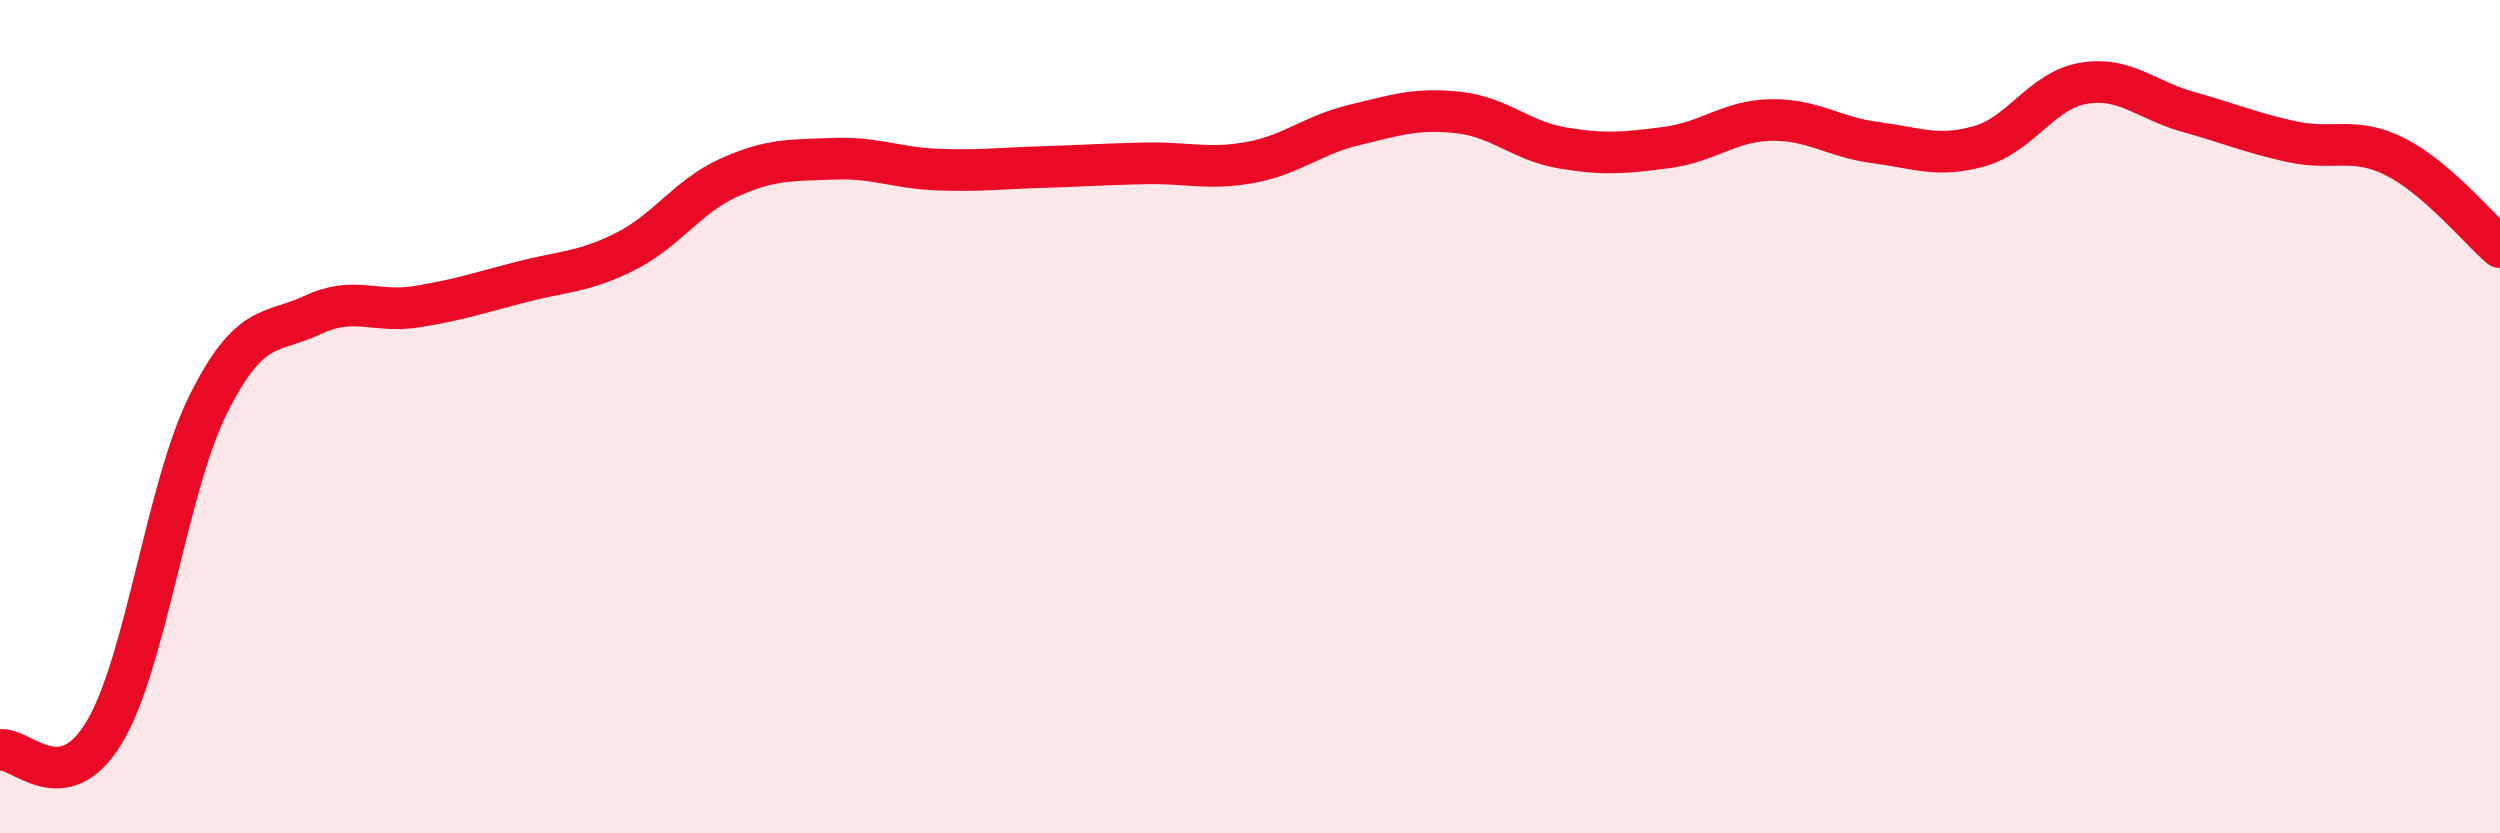 
    <svg width="60" height="20" viewBox="0 0 60 20" xmlns="http://www.w3.org/2000/svg">
      <path
        d="M 0,18 C 0.5,17.92 1.5,19.24 2.5,17.58 C 3.5,15.92 4,11.7 5,9.7 C 6,7.7 6.5,8.03 7.5,7.56 C 8.5,7.09 9,7.52 10,7.36 C 11,7.2 11.5,7.03 12.5,6.77 C 13.5,6.51 14,6.54 15,6.04 C 16,5.54 16.5,4.71 17.5,4.26 C 18.5,3.81 19,3.85 20,3.81 C 21,3.77 21.5,4.03 22.5,4.07 C 23.5,4.11 24,4.04 25,4.01 C 26,3.98 26.5,3.94 27.5,3.92 C 28.5,3.9 29,4.08 30,3.9 C 31,3.72 31.5,3.24 32.5,3 C 33.5,2.76 34,2.59 35,2.7 C 36,2.81 36.5,3.38 37.5,3.55 C 38.5,3.72 39,3.67 40,3.54 C 41,3.41 41.5,2.9 42.5,2.88 C 43.5,2.86 44,3.29 45,3.42 C 46,3.55 46.5,3.79 47.5,3.51 C 48.5,3.23 49,2.17 50,2 C 51,1.83 51.5,2.4 52.5,2.68 C 53.5,2.96 54,3.18 55,3.4 C 56,3.62 56.5,3.26 57.5,3.77 C 58.5,4.28 59.5,5.5 60,5.93L60 20L0 20Z"
        fill="#EB0A25"
        opacity="0.1"
        stroke-linecap="round"
        stroke-linejoin="round"
      />
      <path
        d="M 0,18 C 0.5,17.92 1.5,19.24 2.5,17.58 C 3.5,15.92 4,11.7 5,9.7 C 6,7.7 6.5,8.03 7.5,7.56 C 8.5,7.09 9,7.52 10,7.36 C 11,7.2 11.5,7.03 12.5,6.77 C 13.5,6.51 14,6.54 15,6.04 C 16,5.54 16.5,4.71 17.5,4.26 C 18.5,3.81 19,3.85 20,3.81 C 21,3.77 21.5,4.03 22.5,4.07 C 23.5,4.11 24,4.04 25,4.01 C 26,3.98 26.5,3.94 27.5,3.92 C 28.5,3.9 29,4.08 30,3.9 C 31,3.72 31.5,3.24 32.5,3 C 33.5,2.76 34,2.59 35,2.7 C 36,2.81 36.5,3.38 37.5,3.55 C 38.5,3.72 39,3.67 40,3.54 C 41,3.41 41.5,2.9 42.5,2.88 C 43.5,2.86 44,3.29 45,3.42 C 46,3.55 46.5,3.79 47.5,3.51 C 48.5,3.23 49,2.17 50,2 C 51,1.83 51.5,2.4 52.5,2.68 C 53.5,2.96 54,3.18 55,3.4 C 56,3.62 56.5,3.26 57.5,3.77 C 58.5,4.28 59.5,5.5 60,5.93"
        stroke="#EB0A25"
        stroke-width="1"
        fill="none"
        stroke-linecap="round"
        stroke-linejoin="round"
      />
    </svg>
  
